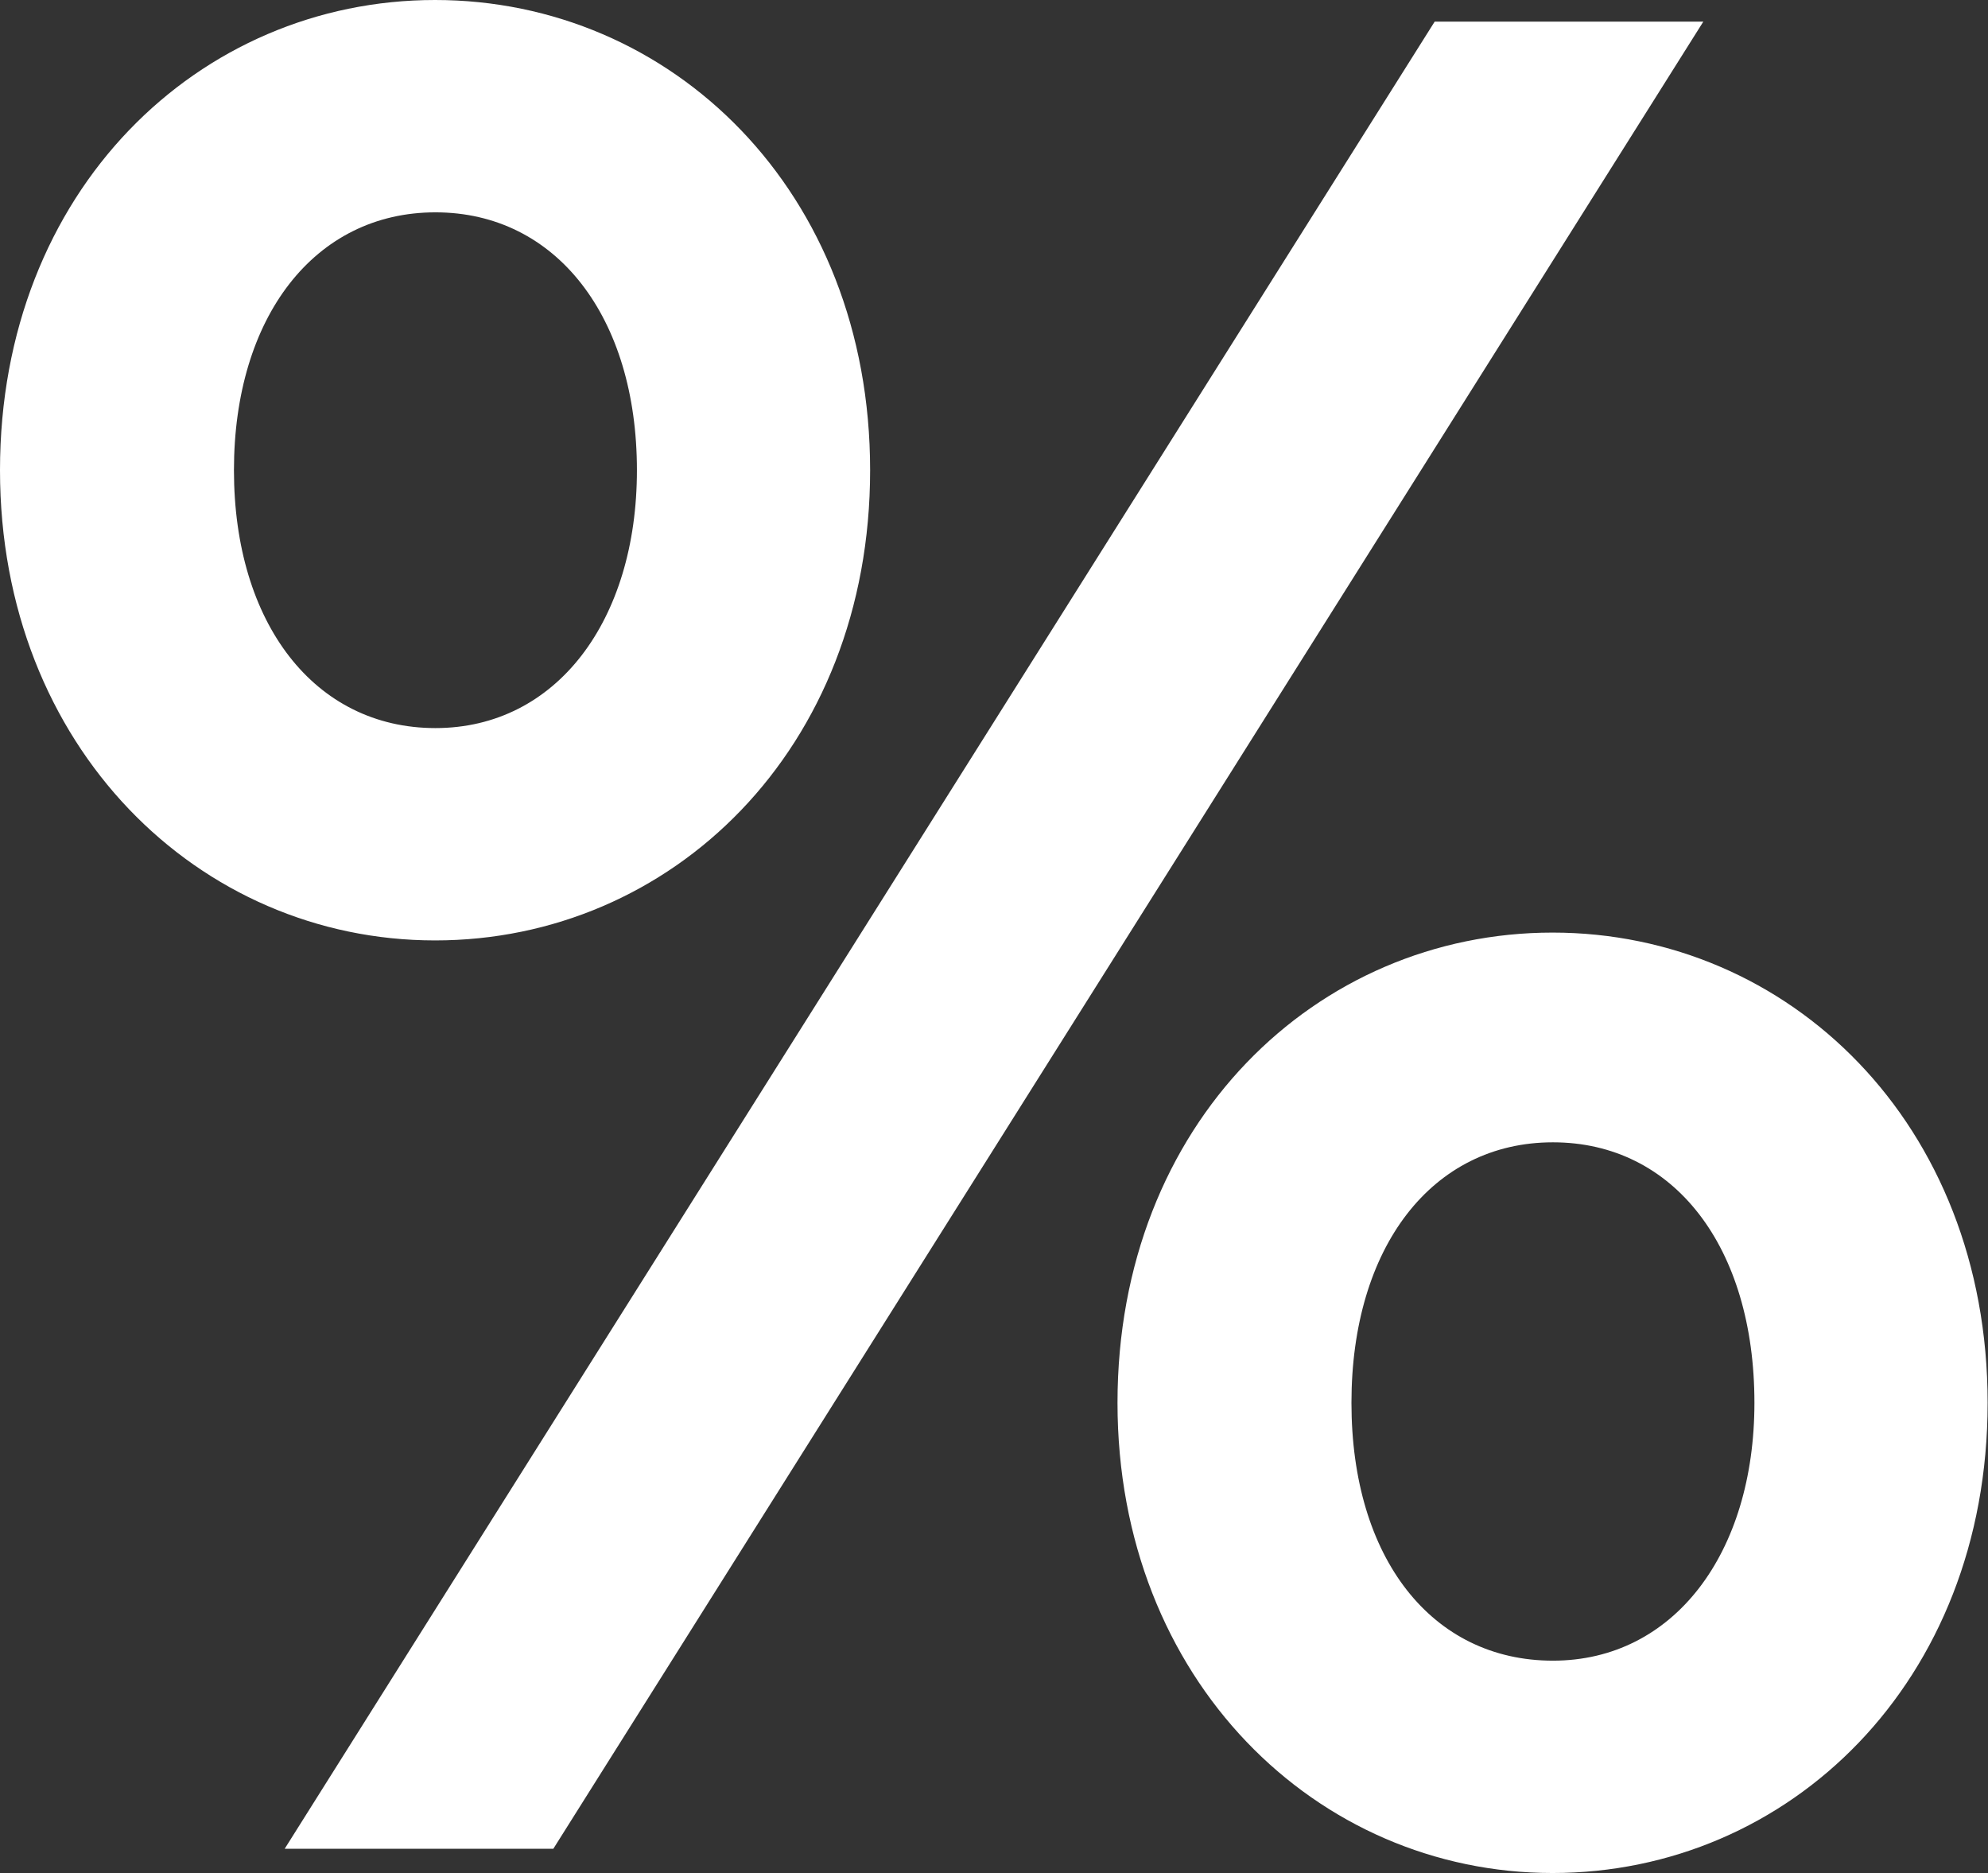 <?xml version="1.0" encoding="UTF-8"?><svg id="Layer_2" xmlns="http://www.w3.org/2000/svg" viewBox="0 0 53.28 50.19"><rect x="0" y="0" width="53.28" height="50.19" fill="#333333" stroke="none"/><defs><style>.cls-1{fill:#fff;stroke-width:0px;}</style></defs><g id="Layer_1-2"><path class="cls-1" d="M0,12.6C0,5.11,5.33,0,11.66,0s11.66,5.11,11.66,12.6-5.33,12.6-11.66,12.6S0,20.02,0,12.6ZM17.07,12.6c0-4.1-2.16-6.91-5.4-6.91s-5.4,2.81-5.4,6.91,2.16,6.91,5.4,6.91,5.4-2.88,5.4-6.91ZM38.45.58h7.2L14.83,49.54h-7.2L38.45.58ZM29.95,37.59c0-7.49,5.33-12.6,11.66-12.6s11.66,5.11,11.66,12.6-5.33,12.6-11.66,12.6-11.66-5.18-11.66-12.6ZM47.02,37.59c0-4.18-2.16-6.98-5.4-6.98s-5.4,2.81-5.4,6.98,2.16,6.91,5.4,6.91,5.4-2.88,5.4-6.91Z"/></g></svg>
